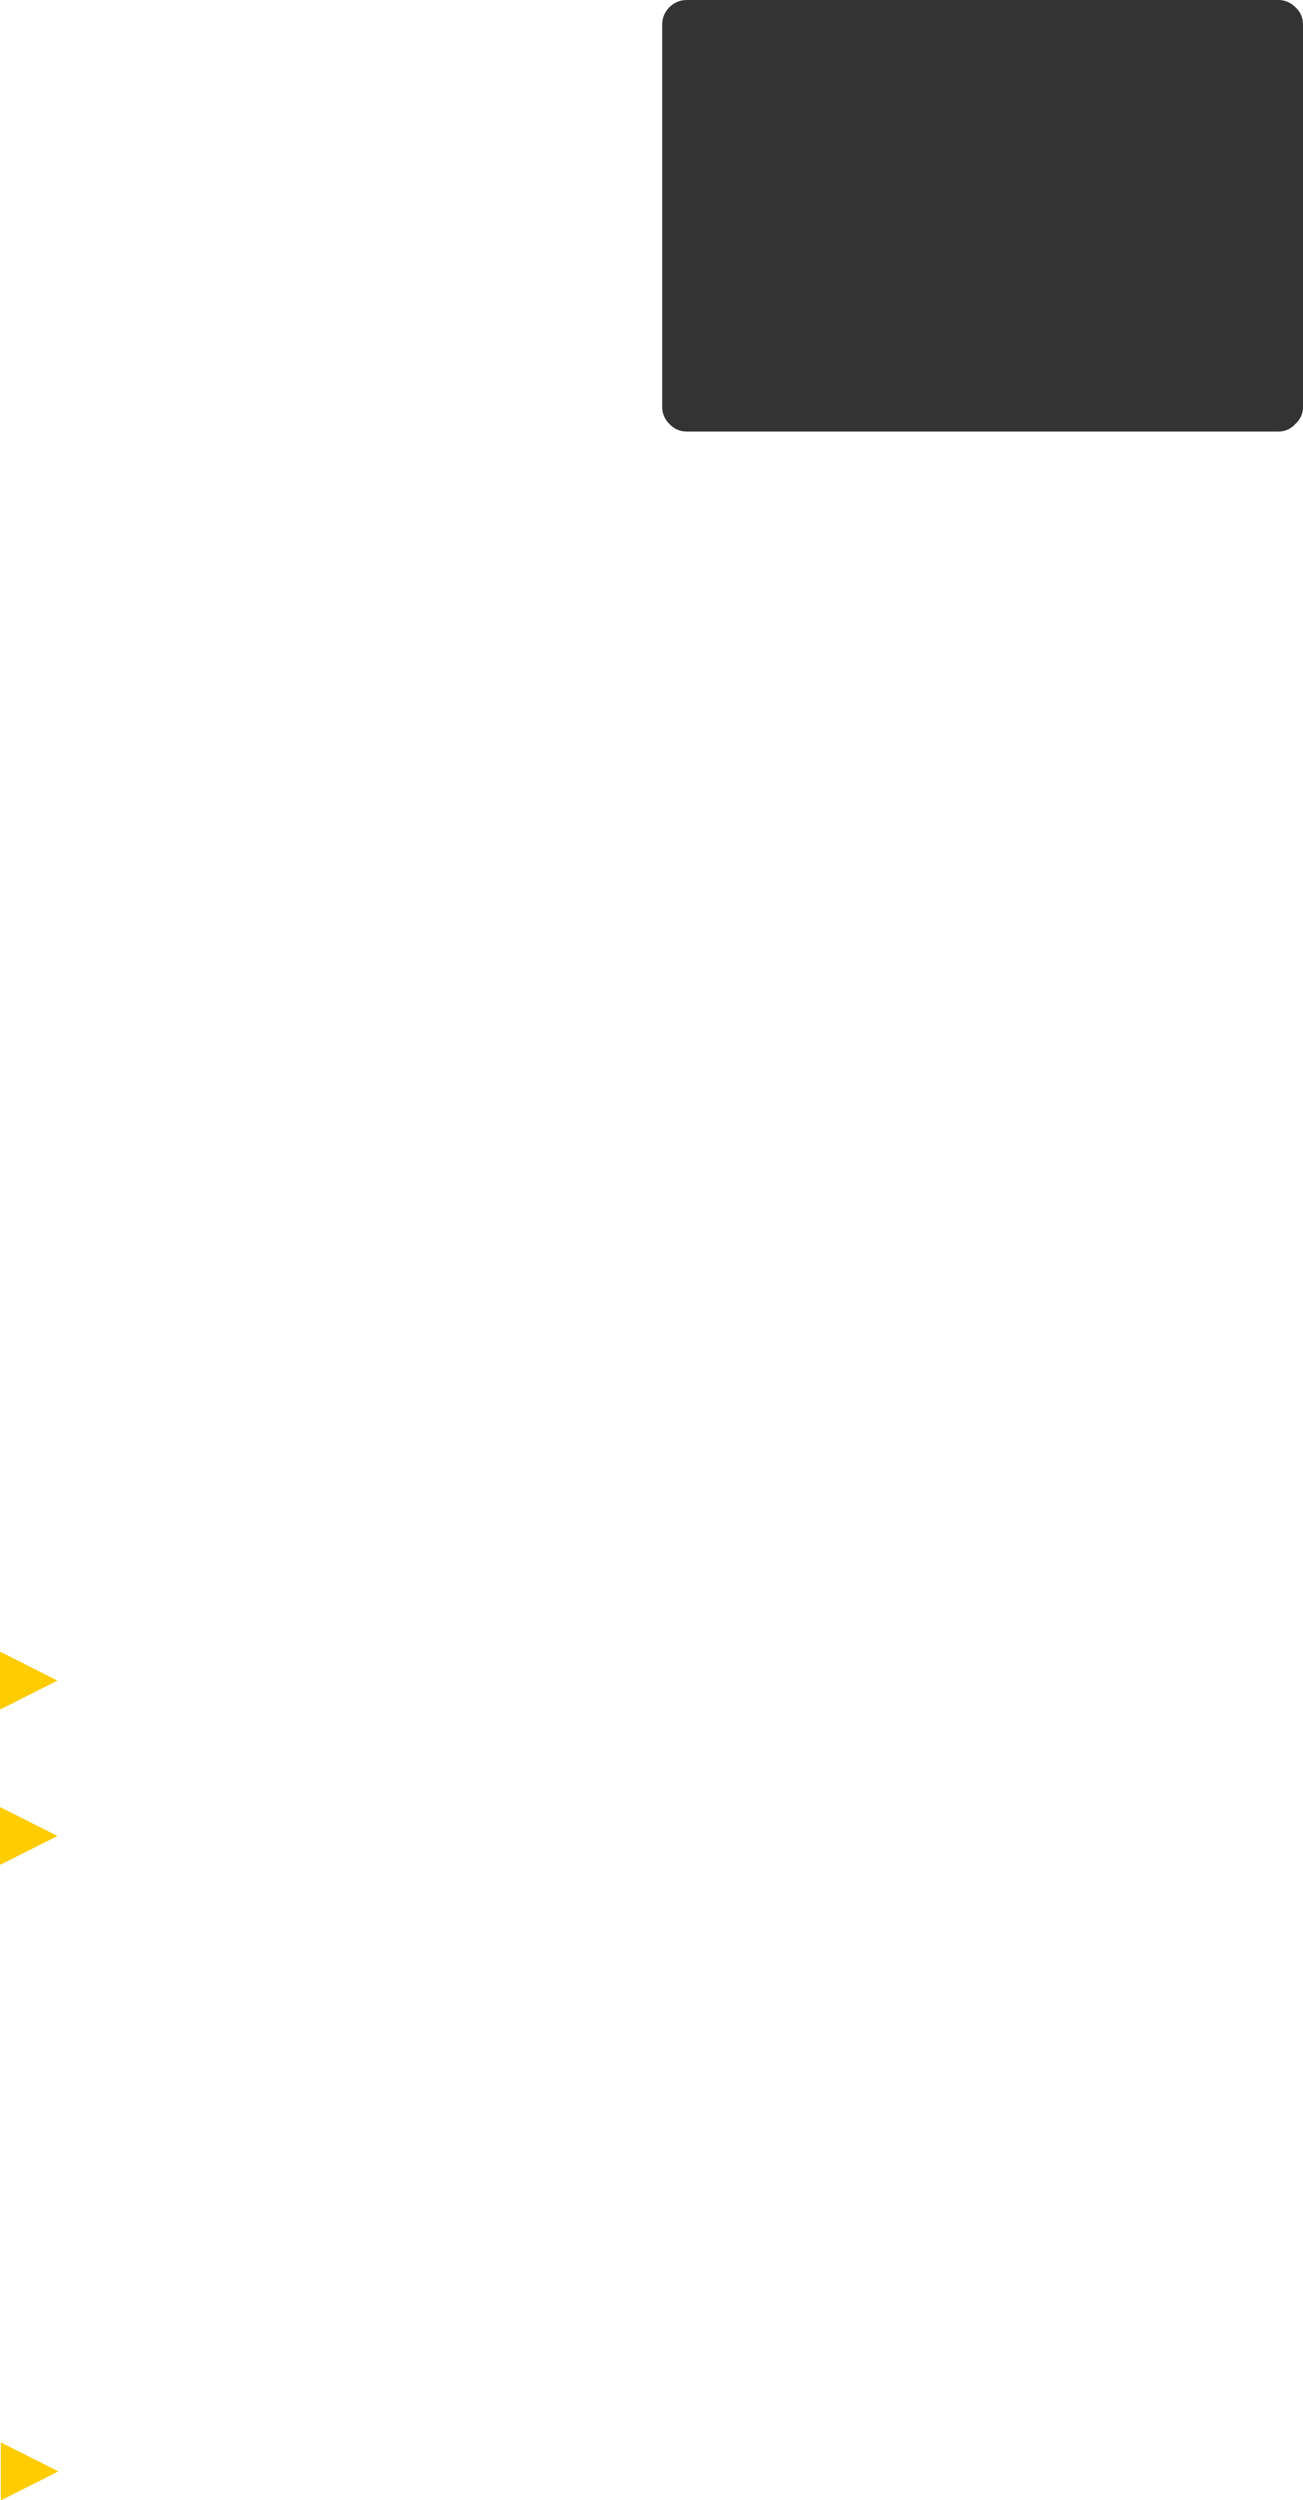 <?xml version="1.0" encoding="UTF-8" standalone="no"?>
<svg xmlns:xlink="http://www.w3.org/1999/xlink" height="304.15px" width="158.6px" xmlns="http://www.w3.org/2000/svg">
  <g transform="matrix(1.0, 0.0, 0.0, 1.0, -60.5, 106.15)">
    <path d="M144.1 -106.15 L216.1 -106.15 Q217.3 -106.15 218.2 -105.25 219.1 -104.4 219.1 -103.15 L219.1 -56.65 Q219.1 -55.45 218.2 -54.6 L218.15 -54.55 Q217.3 -53.65 216.1 -53.65 L144.1 -53.65 Q142.85 -53.65 142.0 -54.55 141.1 -55.45 141.1 -56.65 L141.1 -103.15 Q141.1 -104.35 141.95 -105.25 L142.0 -105.3 Q142.9 -106.15 144.1 -106.15" fill="#333333" fill-rule="evenodd" stroke="none"/>
    <path d="M60.55 94.8 L67.5 98.3 60.55 101.8 60.5 101.75 60.5 94.85 60.55 94.8 M60.55 113.7 L67.5 117.2 60.55 120.7 60.5 120.65 60.5 113.75 60.55 113.7" fill="#ffcc00" fill-rule="evenodd" stroke="none"/>
    <path d="M60.65 198.0 L60.6 197.95 60.6 191.0 60.65 191.0 67.6 194.5 60.65 198.0" fill="#ffcc00" fill-rule="evenodd" stroke="none"/>
  </g>
</svg>
